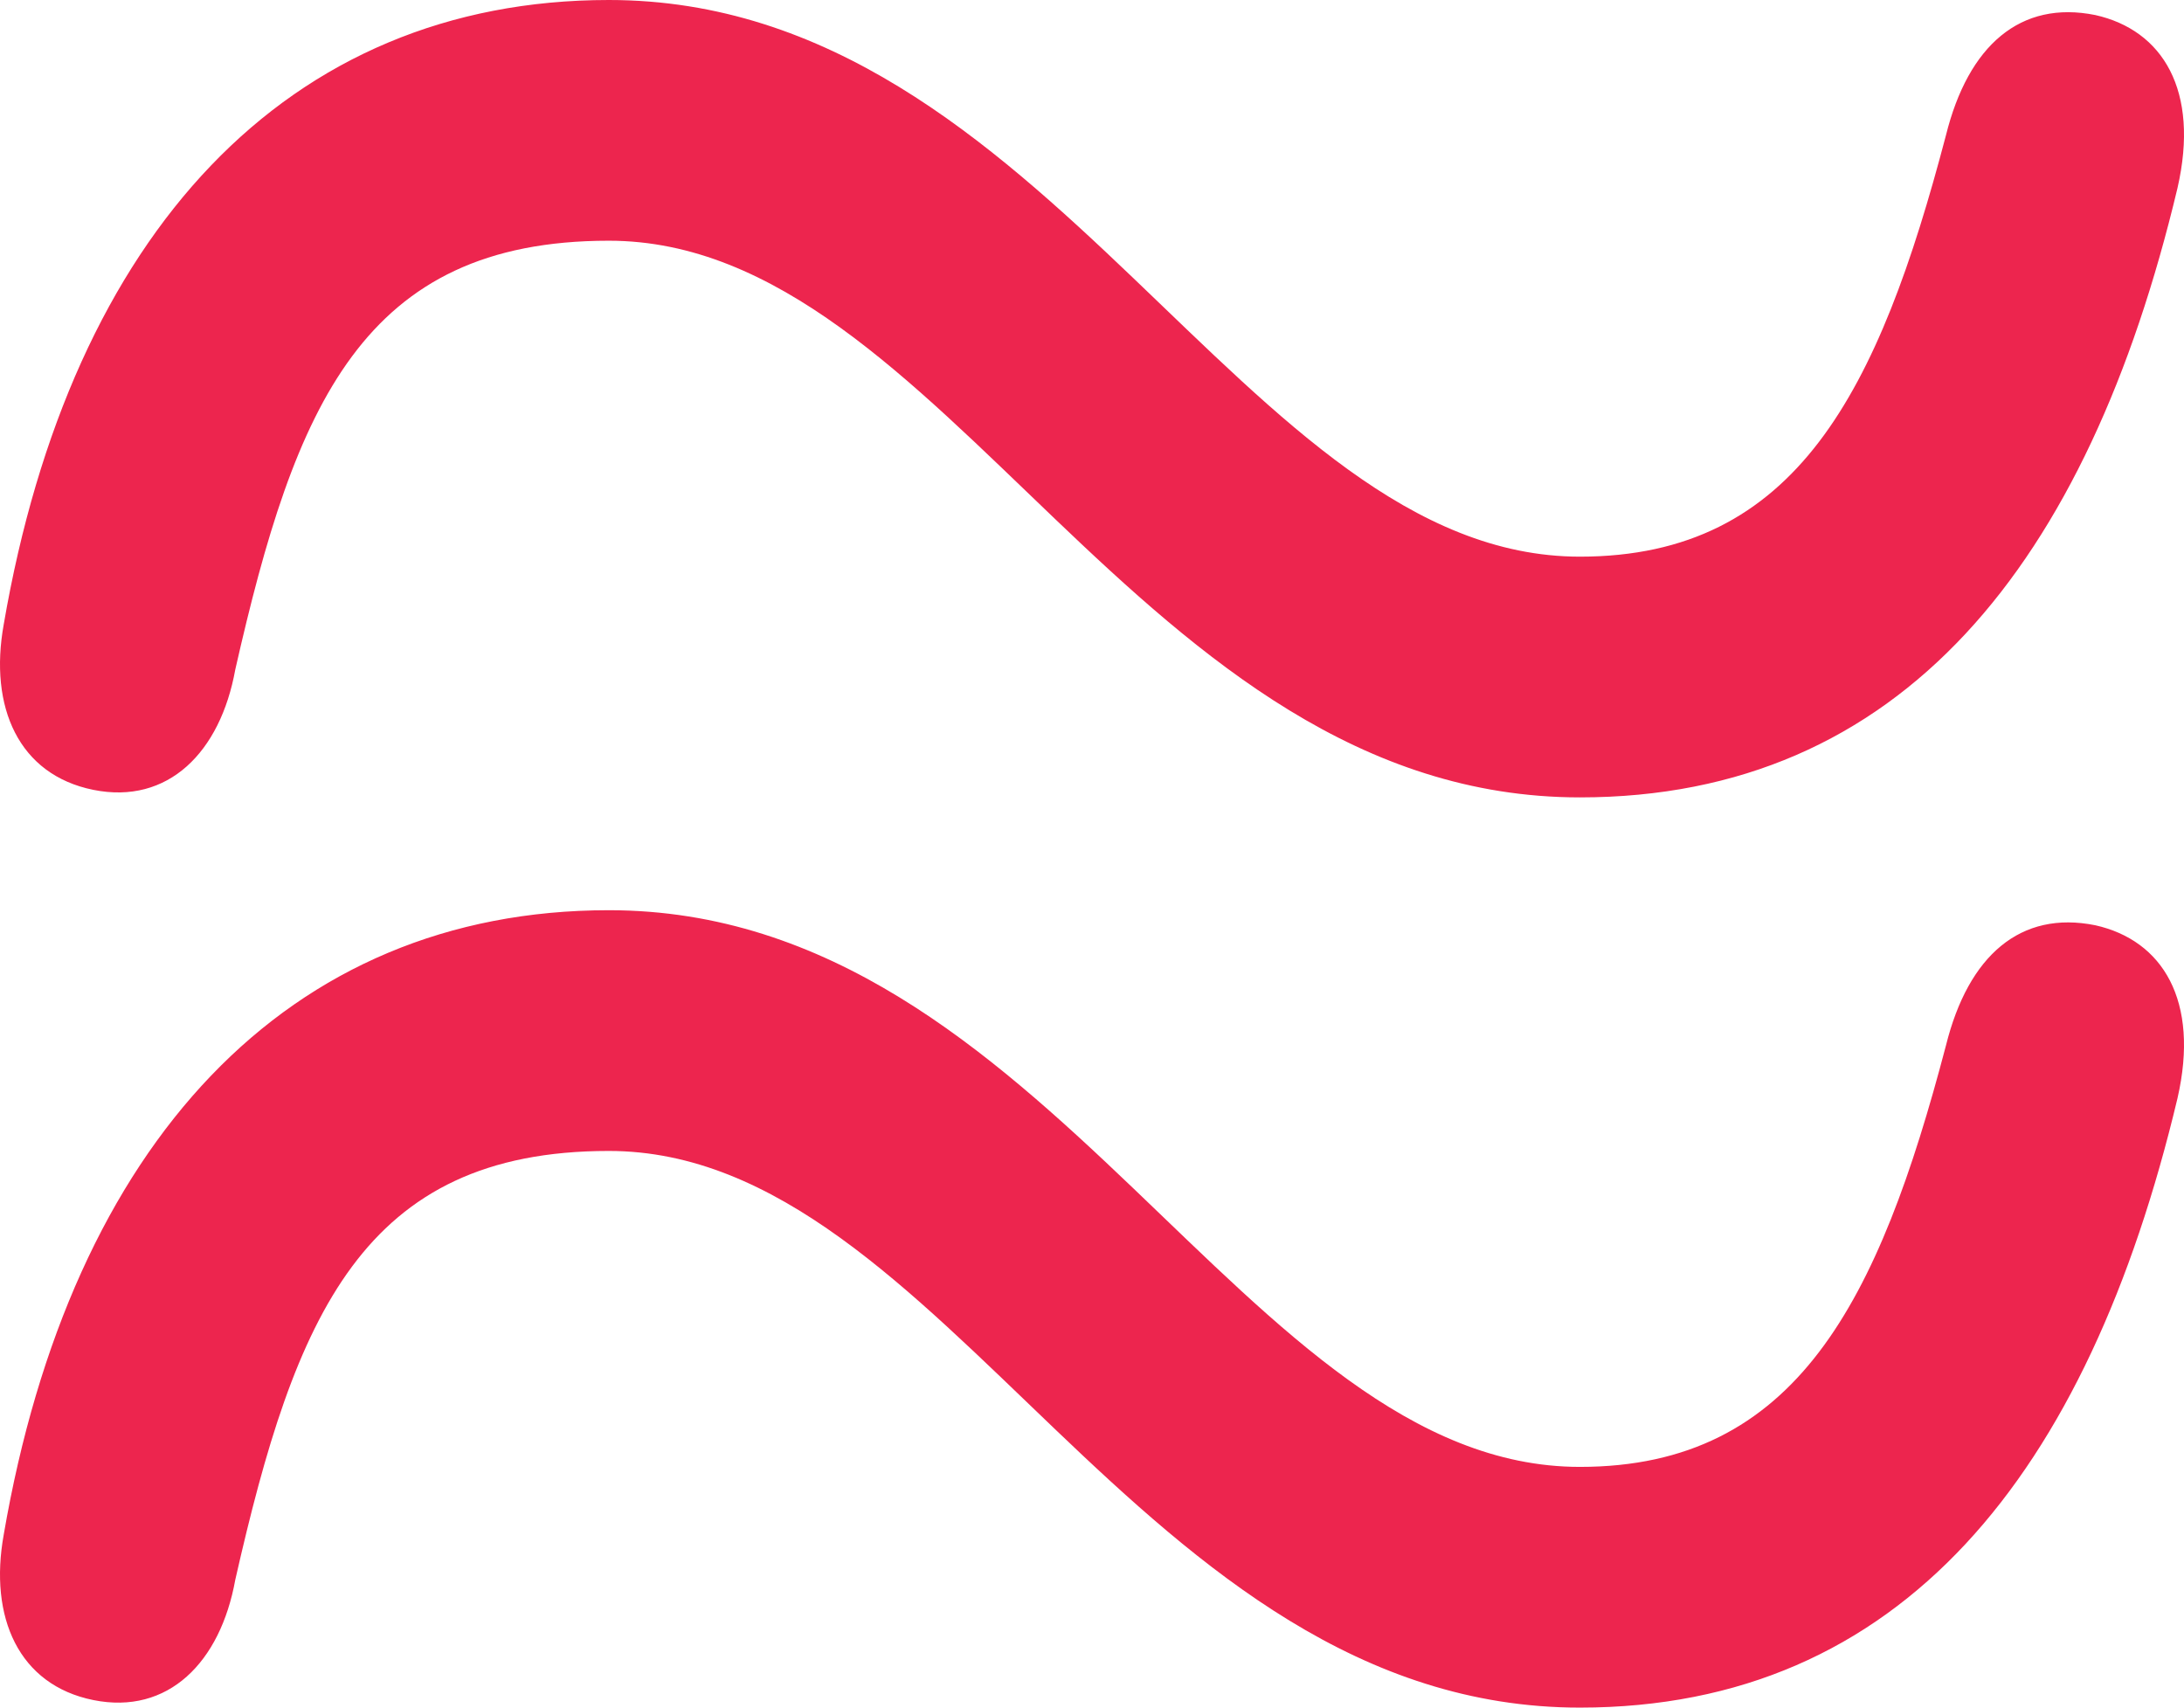 <svg xmlns="http://www.w3.org/2000/svg" width="110" height="86" viewBox="0 0 110 86" fill="none"><path d="M30.663 45.841C52.861 45.841 62.643 73.877 79.573 73.877C90.484 73.877 94.623 65.542 98.009 52.661C99.137 48.114 101.771 45.841 105.533 46.599C108.919 47.357 110.801 50.388 109.672 55.313C105.157 74.255 95.751 86 79.573 86C57.376 86 47.593 57.965 30.663 57.965C18.247 57.965 14.861 66.3 11.851 79.559C11.099 83.727 8.465 86.379 4.703 85.621C0.941 84.863 -0.564 81.454 0.188 77.286C3.574 57.586 14.485 45.841 30.663 45.841ZM0.188 31.445C3.574 11.745 14.485 0 30.663 0C52.861 0 62.643 28.035 79.573 28.035C90.484 28.035 94.623 19.701 98.009 6.819C99.137 2.273 101.771 -2.71616e-06 105.533 0.758C108.919 1.515 110.801 4.546 109.672 9.471C105.157 28.414 95.751 40.159 79.573 40.159C57.376 40.159 47.593 12.123 30.663 12.123C18.247 12.123 14.861 20.458 11.851 33.718C11.099 37.886 8.465 40.538 4.703 39.78C0.941 39.022 -0.564 35.612 0.188 31.445Z" fill="#ED254E"></path></svg>